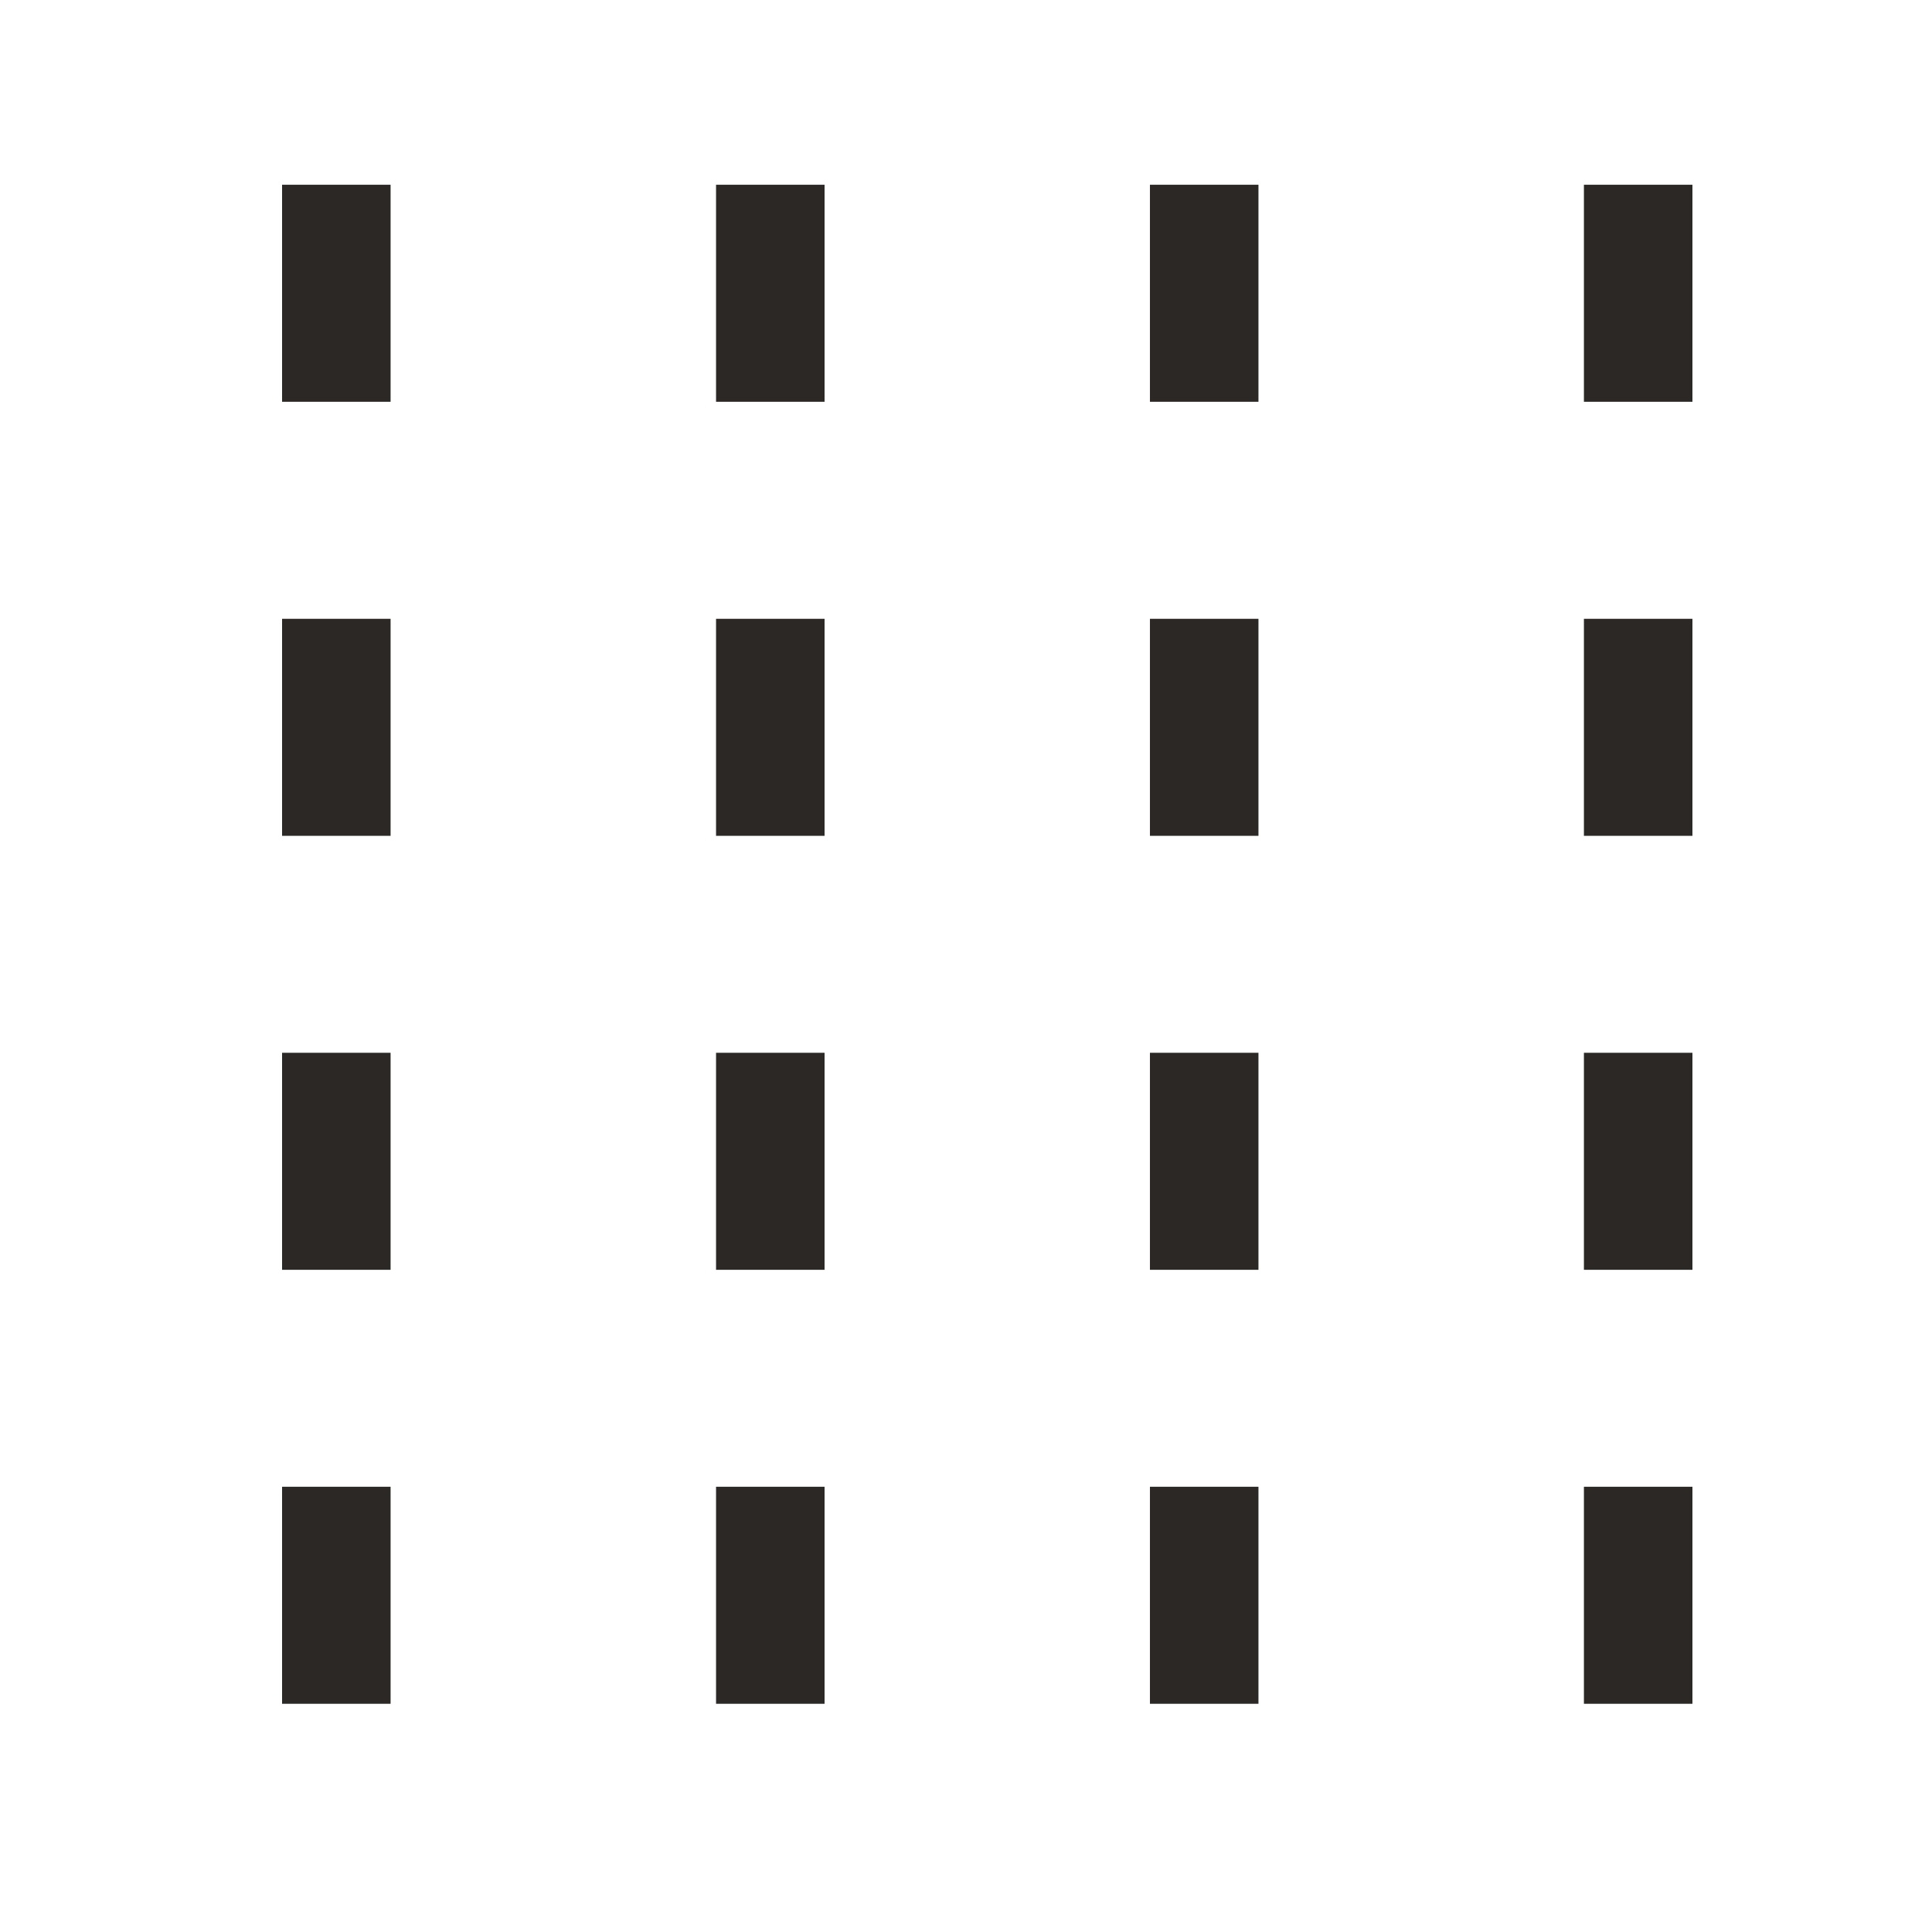 <svg width="24" height="24" viewBox="0 0 24 24" fill="none" xmlns="http://www.w3.org/2000/svg">
<rect x="3.504" y="2.295" width="1.348" height="2.696" fill="#2C2825"/>
<rect x="8.895" y="2.295" width="1.348" height="2.696" fill="#2C2825"/>
<rect x="14.285" y="2.295" width="1.348" height="2.696" fill="#2C2825"/>
<rect x="19.676" y="2.295" width="1.348" height="2.696" fill="#2C2825"/>
<rect x="3.504" y="7.687" width="1.348" height="2.696" fill="#2C2825"/>
<rect x="8.895" y="7.687" width="1.348" height="2.696" fill="#2C2825"/>
<rect x="14.285" y="7.687" width="1.348" height="2.696" fill="#2C2825"/>
<rect x="19.676" y="7.687" width="1.348" height="2.696" fill="#2C2825"/>
<rect x="3.504" y="13.078" width="1.348" height="2.696" fill="#2C2825"/>
<rect x="8.895" y="13.078" width="1.348" height="2.696" fill="#2C2825"/>
<rect x="14.285" y="13.078" width="1.348" height="2.696" fill="#2C2825"/>
<rect x="19.676" y="13.078" width="1.348" height="2.696" fill="#2C2825"/>
<rect x="3.504" y="18.469" width="1.348" height="2.696" fill="#2C2825"/>
<rect x="8.895" y="18.469" width="1.348" height="2.696" fill="#2C2825"/>
<rect x="14.285" y="18.469" width="1.348" height="2.696" fill="#2C2825"/>
<rect x="19.676" y="18.469" width="1.348" height="2.696" fill="#2C2825"/>
</svg>
